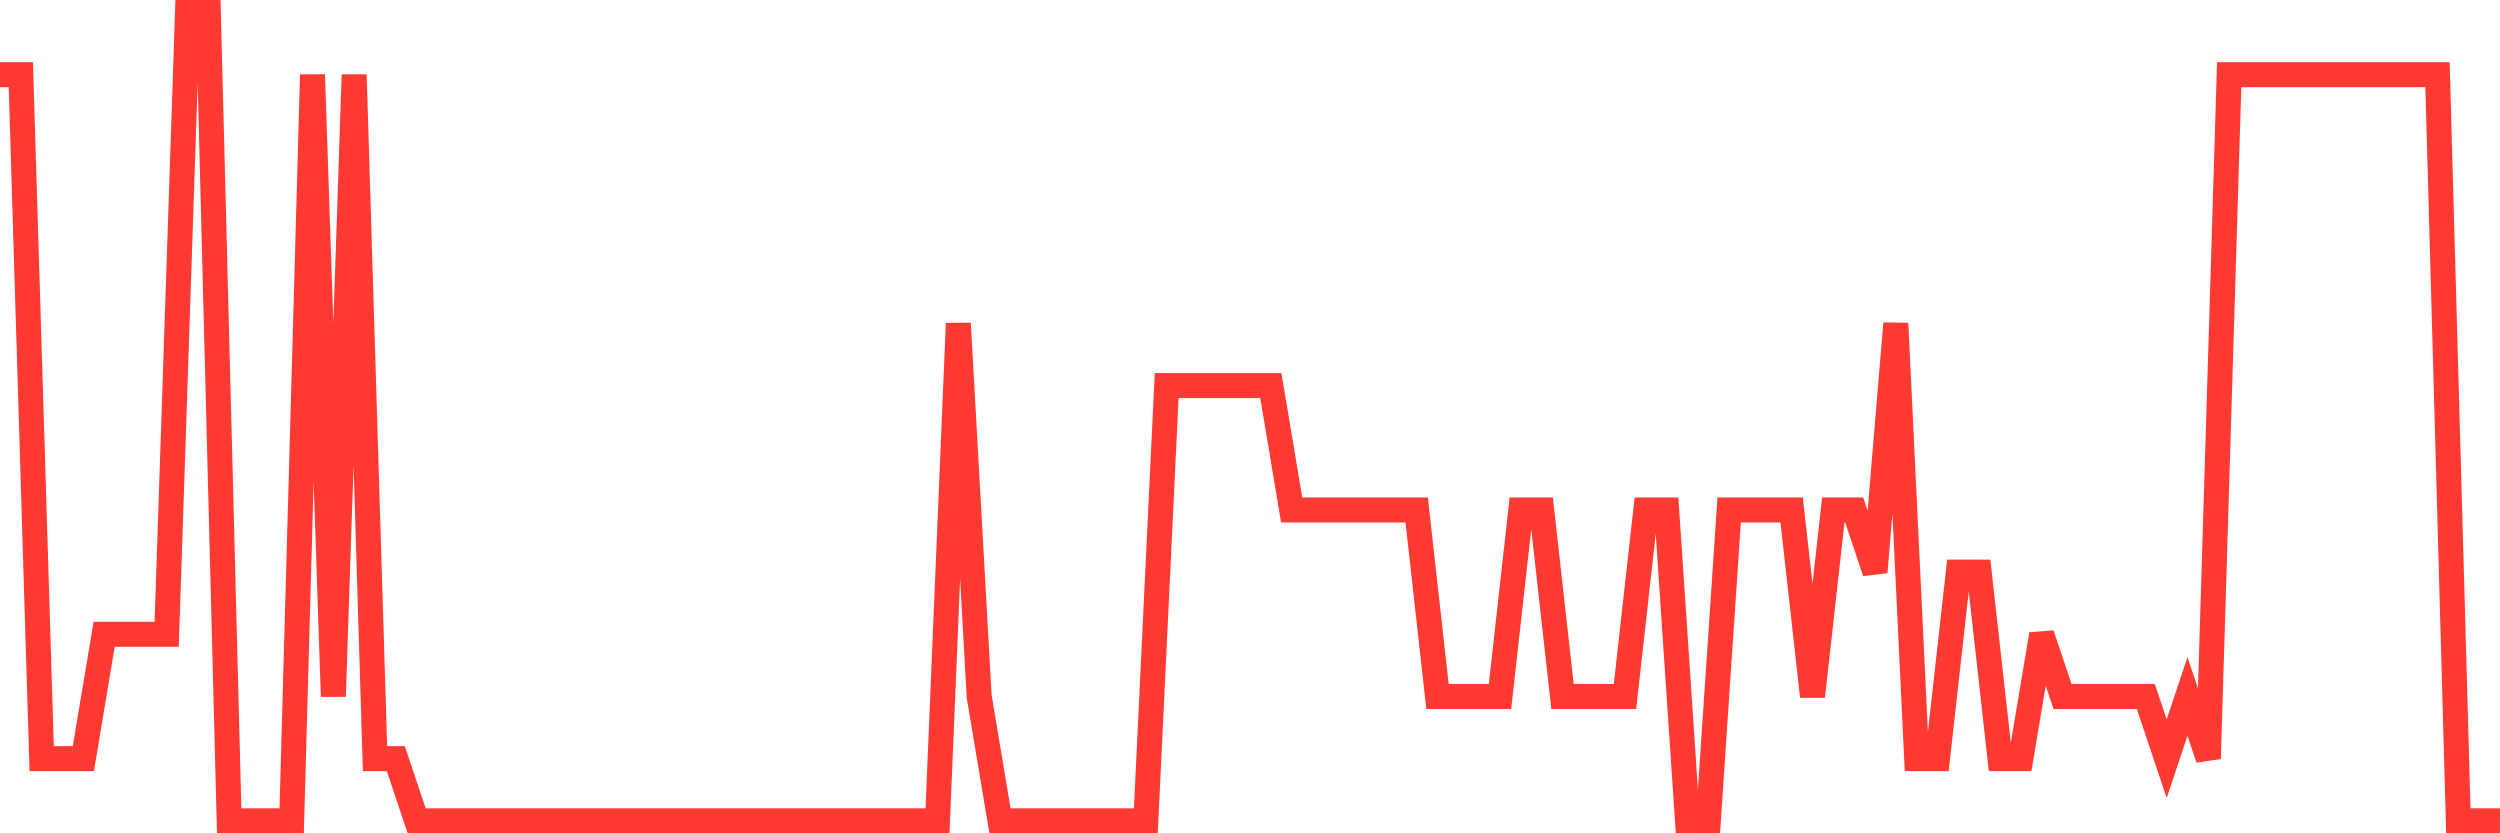 <svg
  xmlns="http://www.w3.org/2000/svg"
  xmlns:xlink="http://www.w3.org/1999/xlink"
  width="120"
  height="40"
  viewBox="0 0 120 40"
  preserveAspectRatio="none"
>
  <polyline
    points="0,3.585 1,3.585 2,36.415 3,36.415 4,36.415 5,30.446 6,30.446 7,30.446 8,30.446 9,0.6 10,0.6 11,39.4 12,39.4 13,39.4 14,39.4 15,3.585 16,33.431 17,3.585 18,36.415 19,36.415 20,39.4 21,39.4 22,39.4 23,39.4 24,39.4 25,39.4 26,39.4 27,39.4 28,39.4 29,39.4 30,39.4 31,39.4 32,39.4 33,39.4 34,39.4 35,39.4 36,39.4 37,39.4 38,39.4 39,39.4 40,39.4 41,39.4 42,39.4 43,39.4 44,39.4 45,39.4 46,15.523 47,33.431 48,39.4 49,39.4 50,39.4 51,39.4 52,39.4 53,39.4 54,39.4 55,39.4 56,18.508 57,18.508 58,18.508 59,18.508 60,18.508 61,18.508 62,24.477 63,24.477 64,24.477 65,24.477 66,24.477 67,24.477 68,24.477 69,33.431 70,33.431 71,33.431 72,33.431 73,24.477 74,24.477 75,33.431 76,33.431 77,33.431 78,33.431 79,24.477 80,24.477 81,39.4 82,39.4 83,24.477 84,24.477 85,24.477 86,24.477 87,33.431 88,24.477 89,24.477 90,27.462 91,15.523 92,36.415 93,36.415 94,27.462 95,27.462 96,36.415 97,36.415 98,30.446 99,33.431 100,33.431 101,33.431 102,33.431 103,33.431 104,36.415 105,33.431 106,36.415 107,3.585 108,3.585 109,3.585 110,3.585 111,3.585 112,3.585 113,3.585 114,3.585 115,3.585 116,3.585 117,3.585 118,39.4 119,39.4 120,39.4"
    fill="none"
    stroke="#ff3a33"
    stroke-width="1.2"
  >
  </polyline>
</svg>